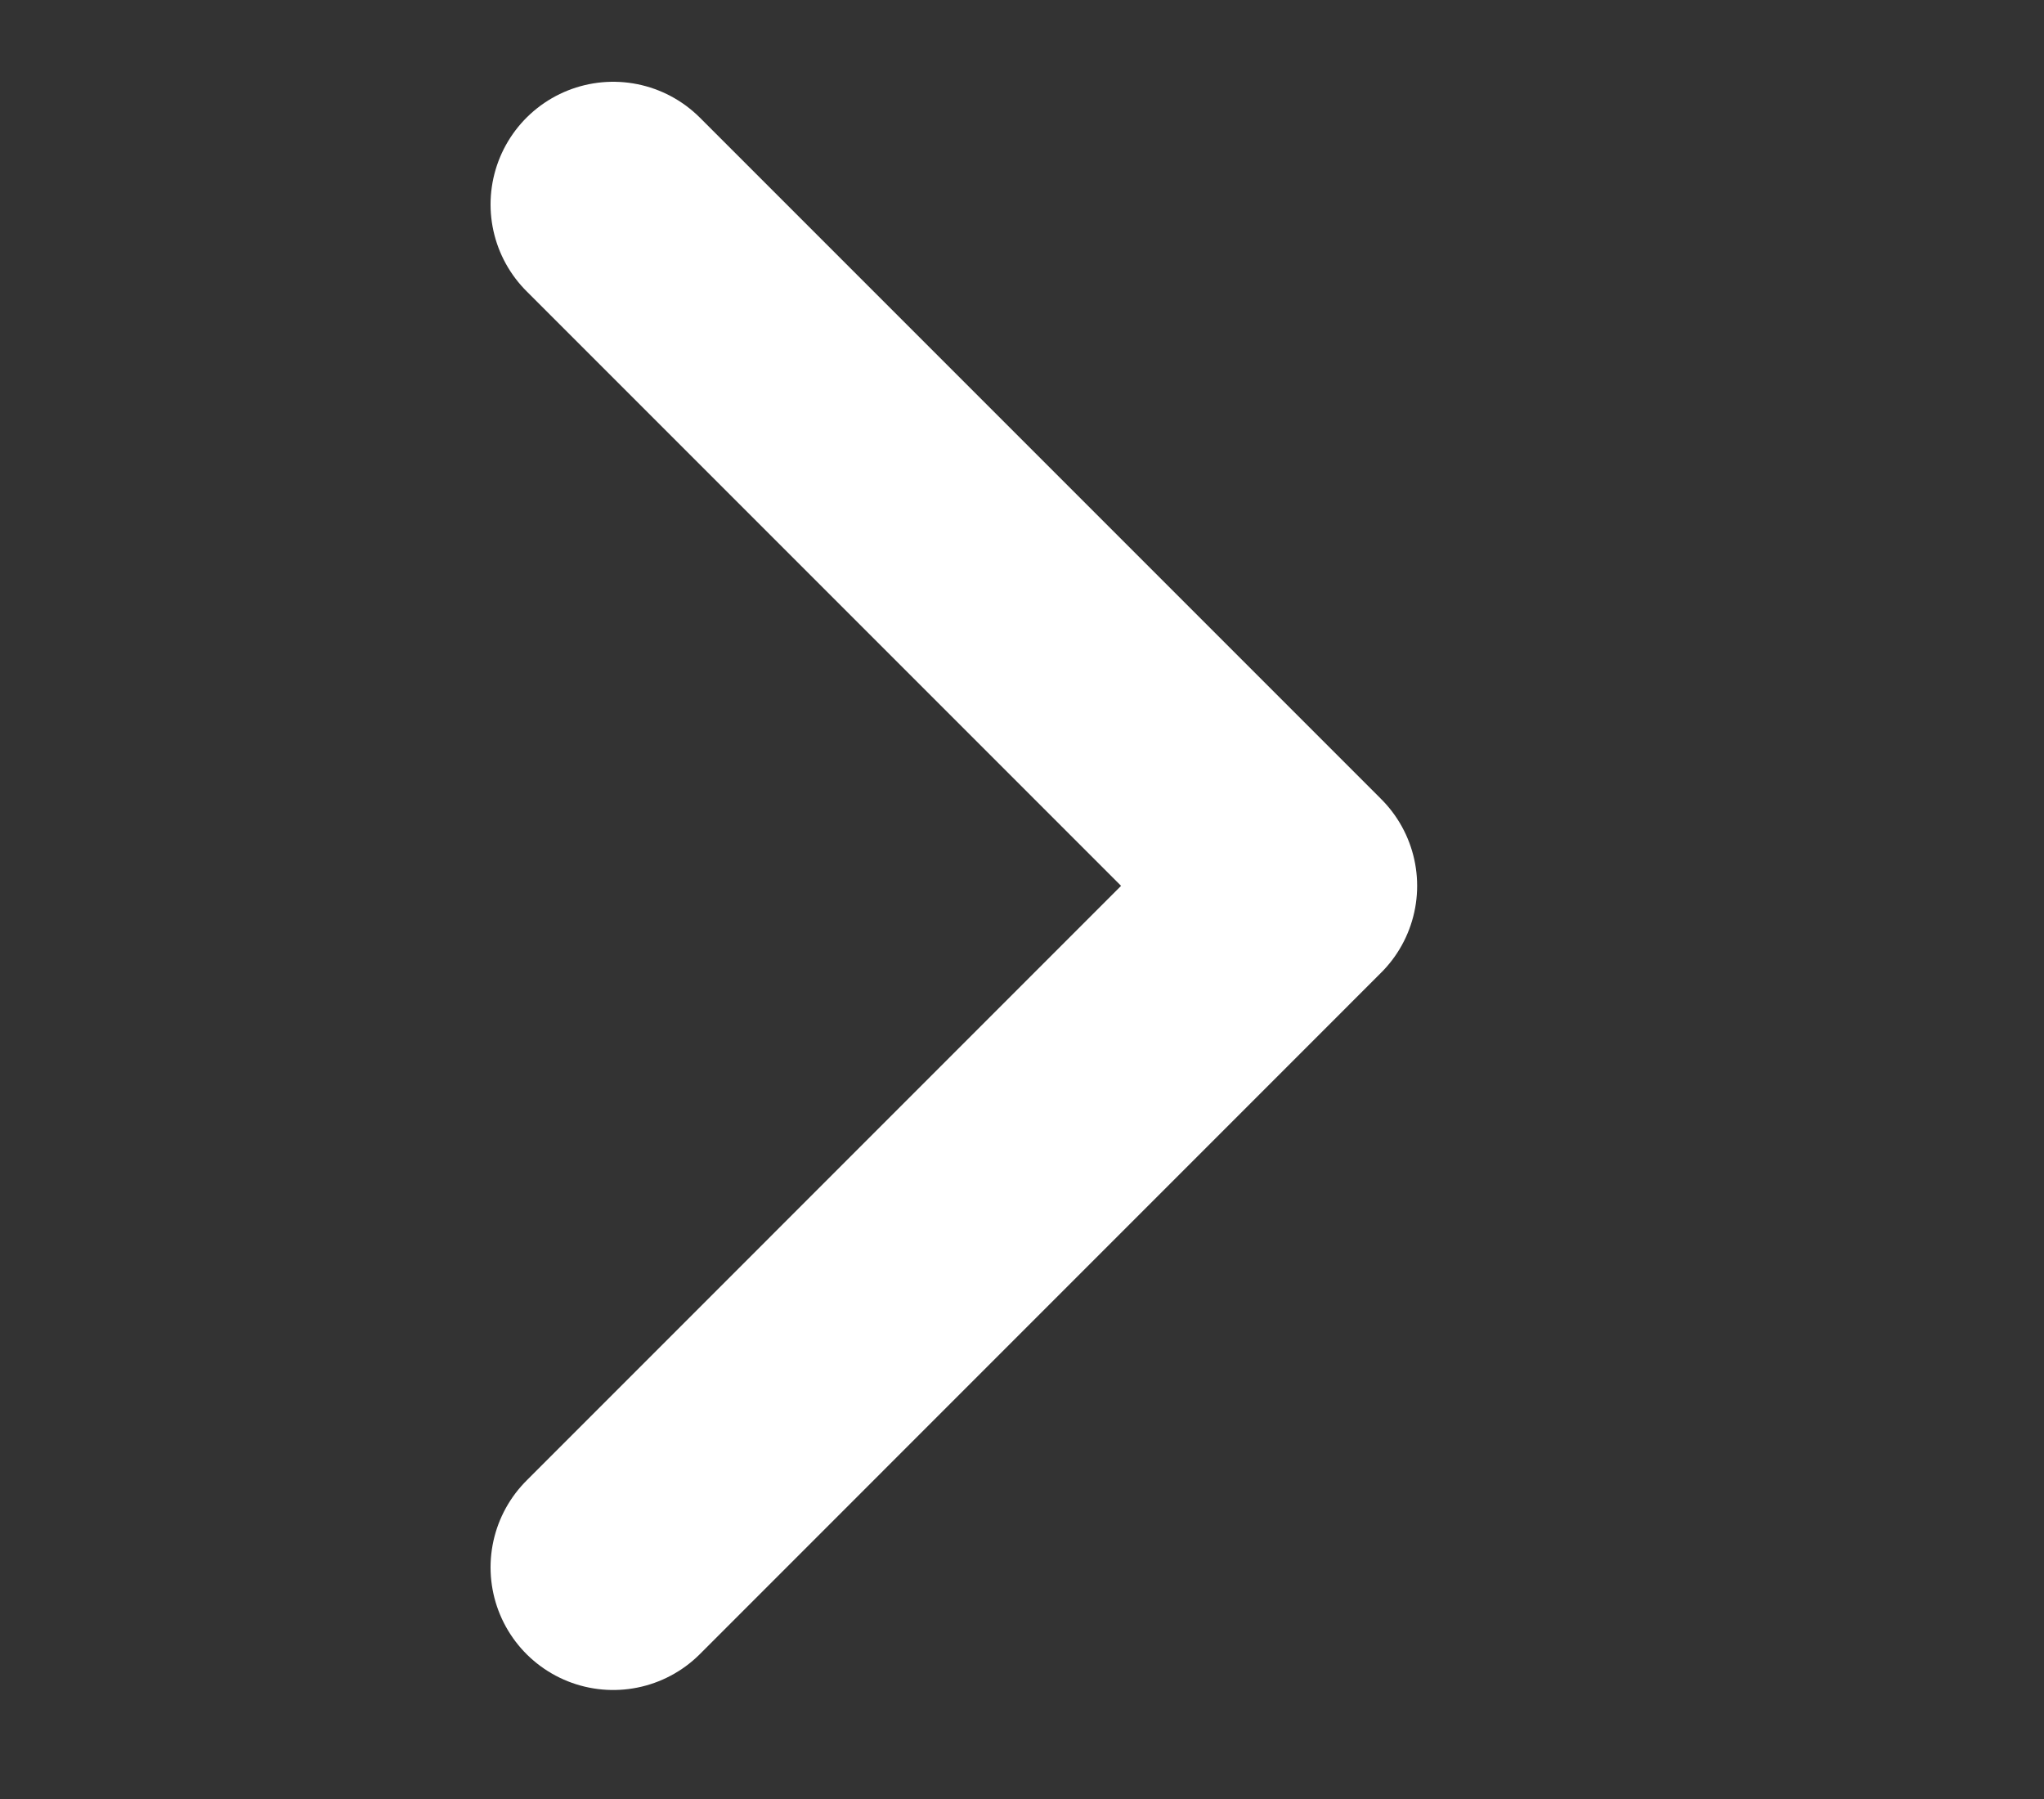 <svg width="25" height="22" viewBox="0 0 25 22" fill="none" xmlns="http://www.w3.org/2000/svg">
<rect x="0" y="0" width="25" height="22" fill="#333333" stroke="none"/>
<path d="M7.5 19.167L15.833 10.833L7.5 2.5" stroke="white" stroke-width="3" stroke-linecap="round" stroke-linejoin="round"/>
</svg>
